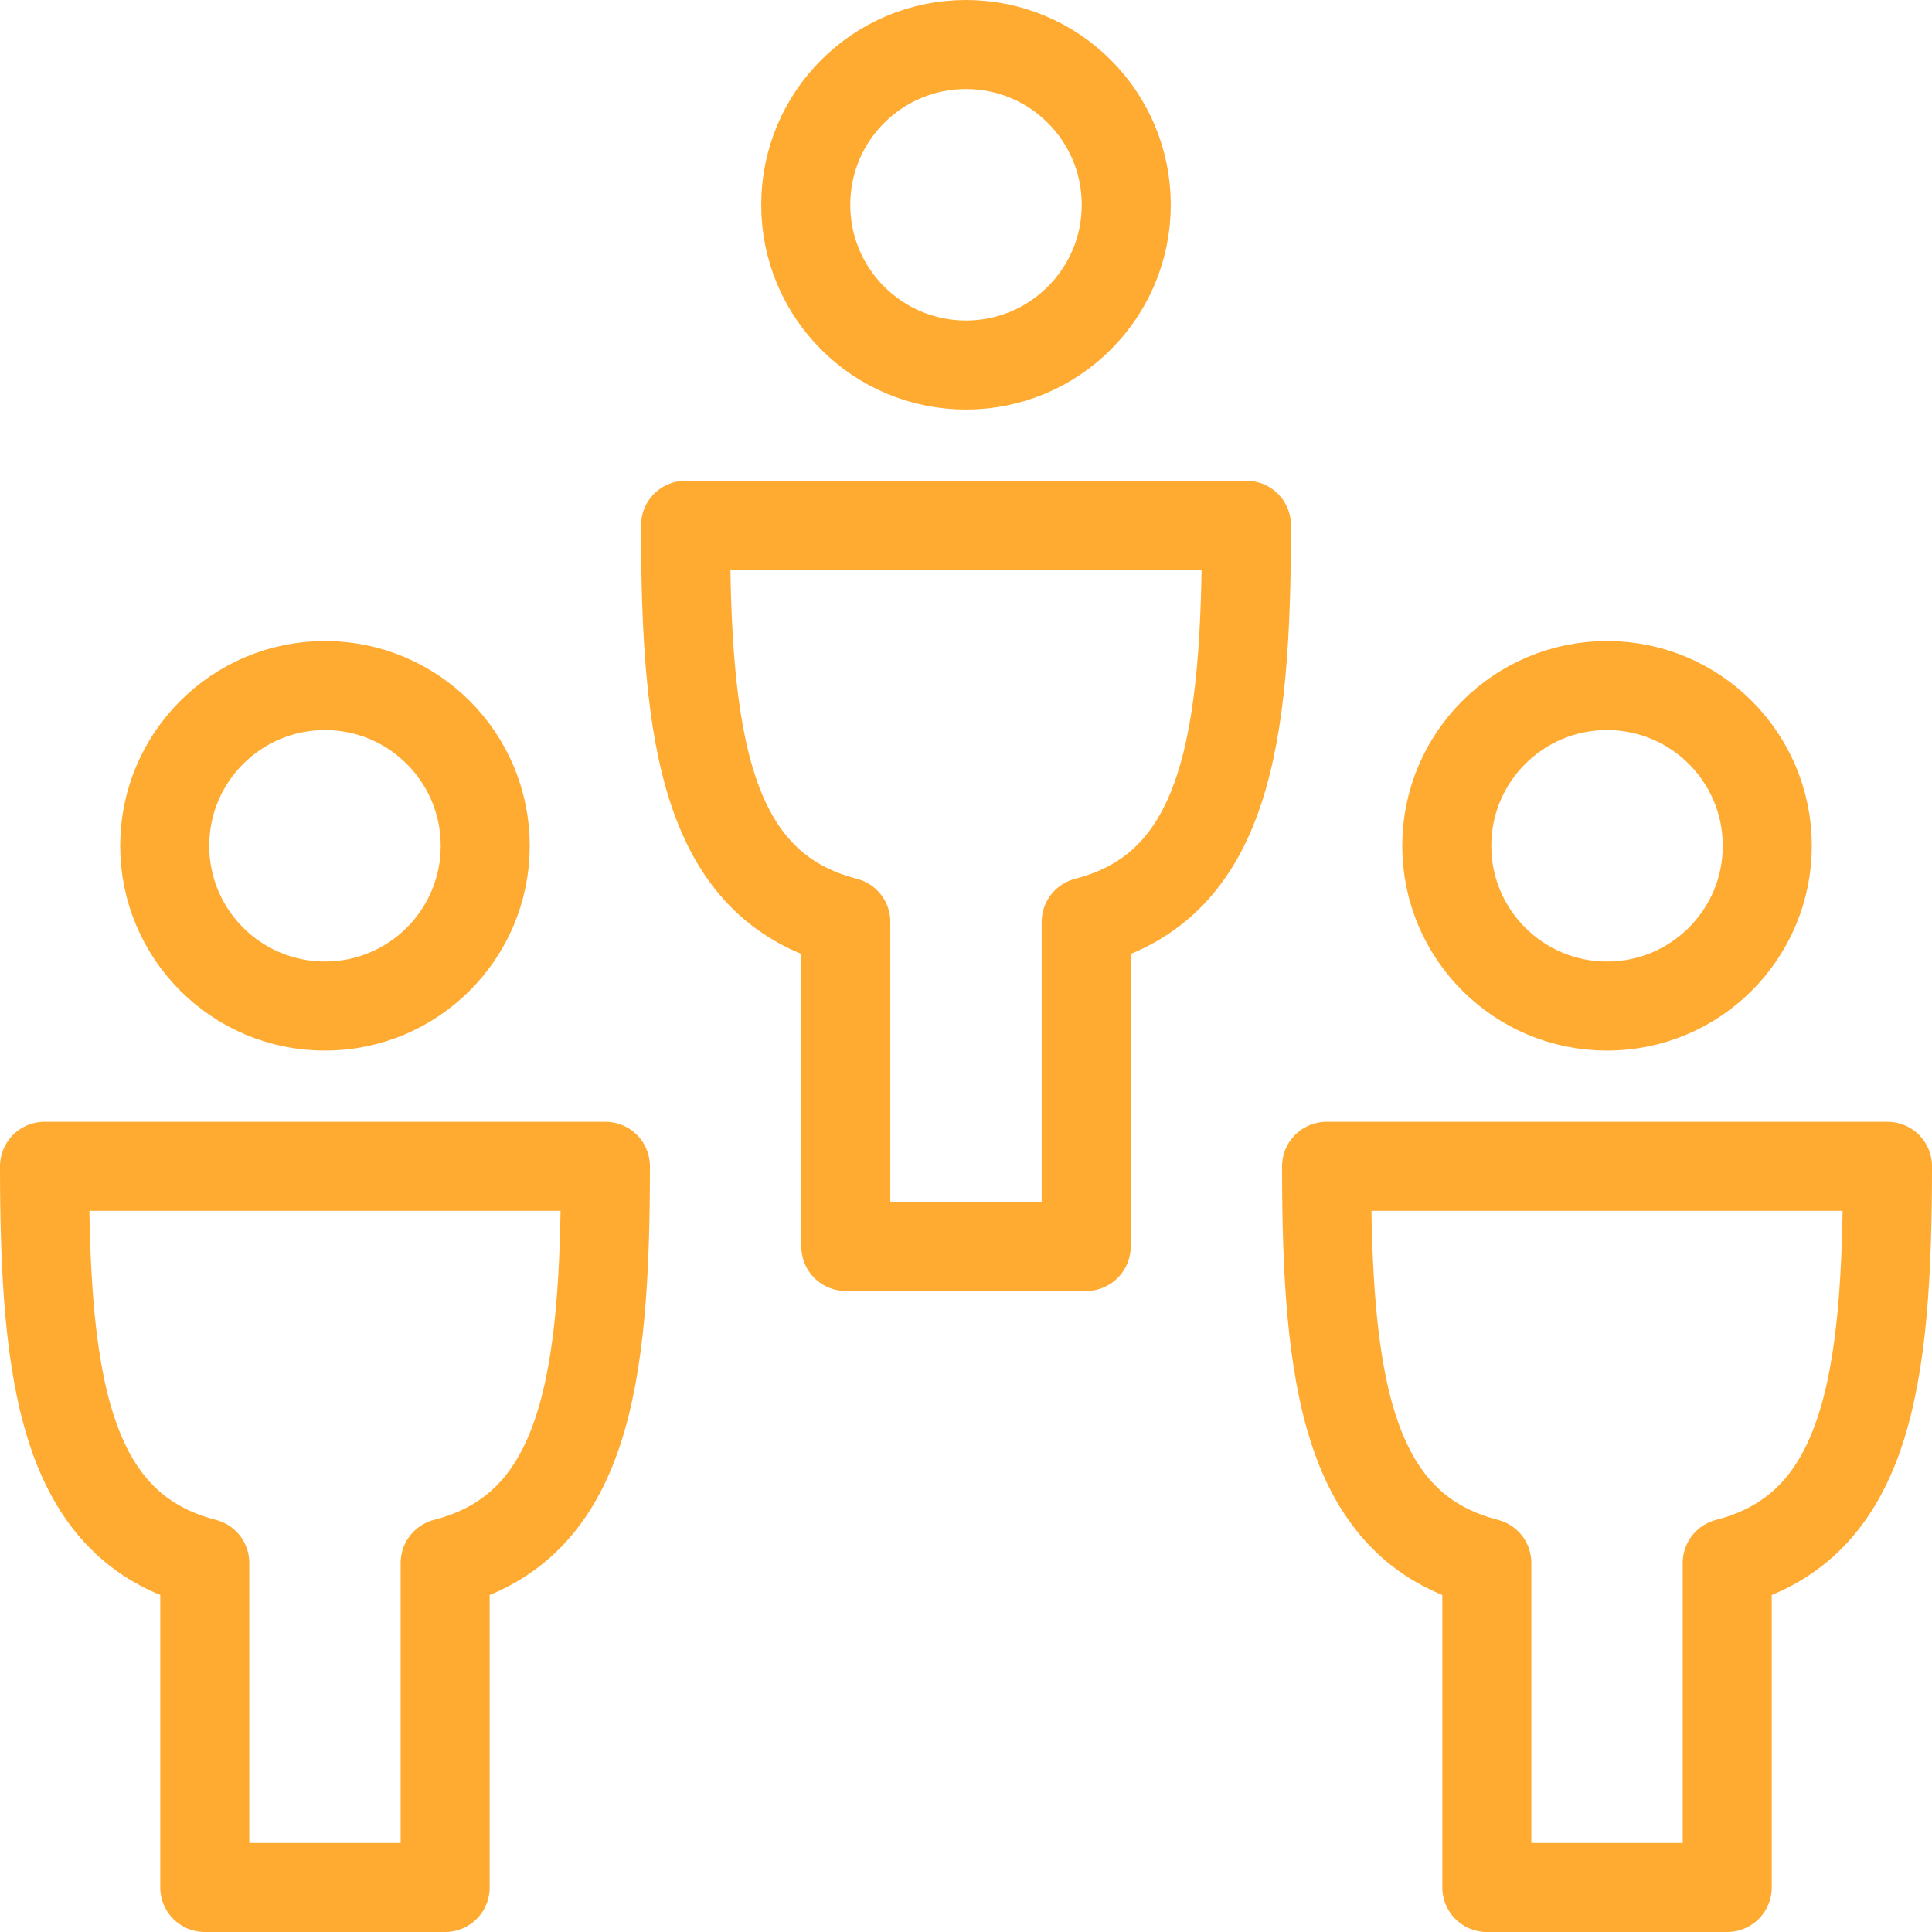 <?xml version="1.0" encoding="iso-8859-1"?>
<!-- Generator: Adobe Illustrator 17.0.0, SVG Export Plug-In . SVG Version: 6.00 Build 0)  -->
<!DOCTYPE svg PUBLIC "-//W3C//DTD SVG 1.1//EN" "http://www.w3.org/Graphics/SVG/1.1/DTD/svg11.dtd">
<svg version="1.1" xmlns="http://www.w3.org/2000/svg" xmlns:xlink="http://www.w3.org/1999/xlink" x="0px" y="0px" width="21.7px"
	 height="21.7px" viewBox="0 0 21.7 21.7" style="enable-background:new 0 0 21.7 21.7;" xml:space="preserve">
<g id="users-2">
	<g id="user-1">
		<g>
			<circle style="fill:none;stroke:#FFAA30;stroke-linejoin:round;stroke-miterlimit:10;" cx="3.65" cy="9.5" r="1.8"/>
			<path style="fill:none;stroke:#FFAA30;stroke-linejoin:round;stroke-miterlimit:10;" d="M3.65,13.1H6.8
				c0,2.397-0.225,4.05-1.8,4.455V21.2H3.65H2.3v-3.645C0.725,17.15,0.5,15.497,0.5,13.1C0.5,13.1,3.65,13.1,3.65,13.1z"/>
			<circle style="fill:none;stroke:#FFAA30;stroke-linejoin:round;stroke-miterlimit:10;" cx="18.05" cy="9.5" r="1.8"/>
			<path style="fill:none;stroke:#FFAA30;stroke-linejoin:round;stroke-miterlimit:10;" d="M18.05,13.1h3.15
				c0,2.397-0.225,4.05-1.8,4.455V21.2h-1.35H16.7v-3.645c-1.575-0.405-1.8-2.058-1.8-4.455C14.9,13.1,18.05,13.1,18.05,13.1z"/>
			<circle style="fill:none;stroke:#FFAA30;stroke-linejoin:round;stroke-miterlimit:10;" cx="10.85" cy="2.3" r="1.8"/>
			<path style="fill:none;stroke:#FFAA30;stroke-linejoin:round;stroke-miterlimit:10;" d="M10.85,5.9H14
				c0,2.397-0.225,4.05-1.8,4.455V14h-1.35H9.5v-3.645C7.925,9.95,7.7,8.297,7.7,5.9H10.85z"/>
		</g>
	</g>
</g>
<g id="Layer_1">
</g>
</svg>

